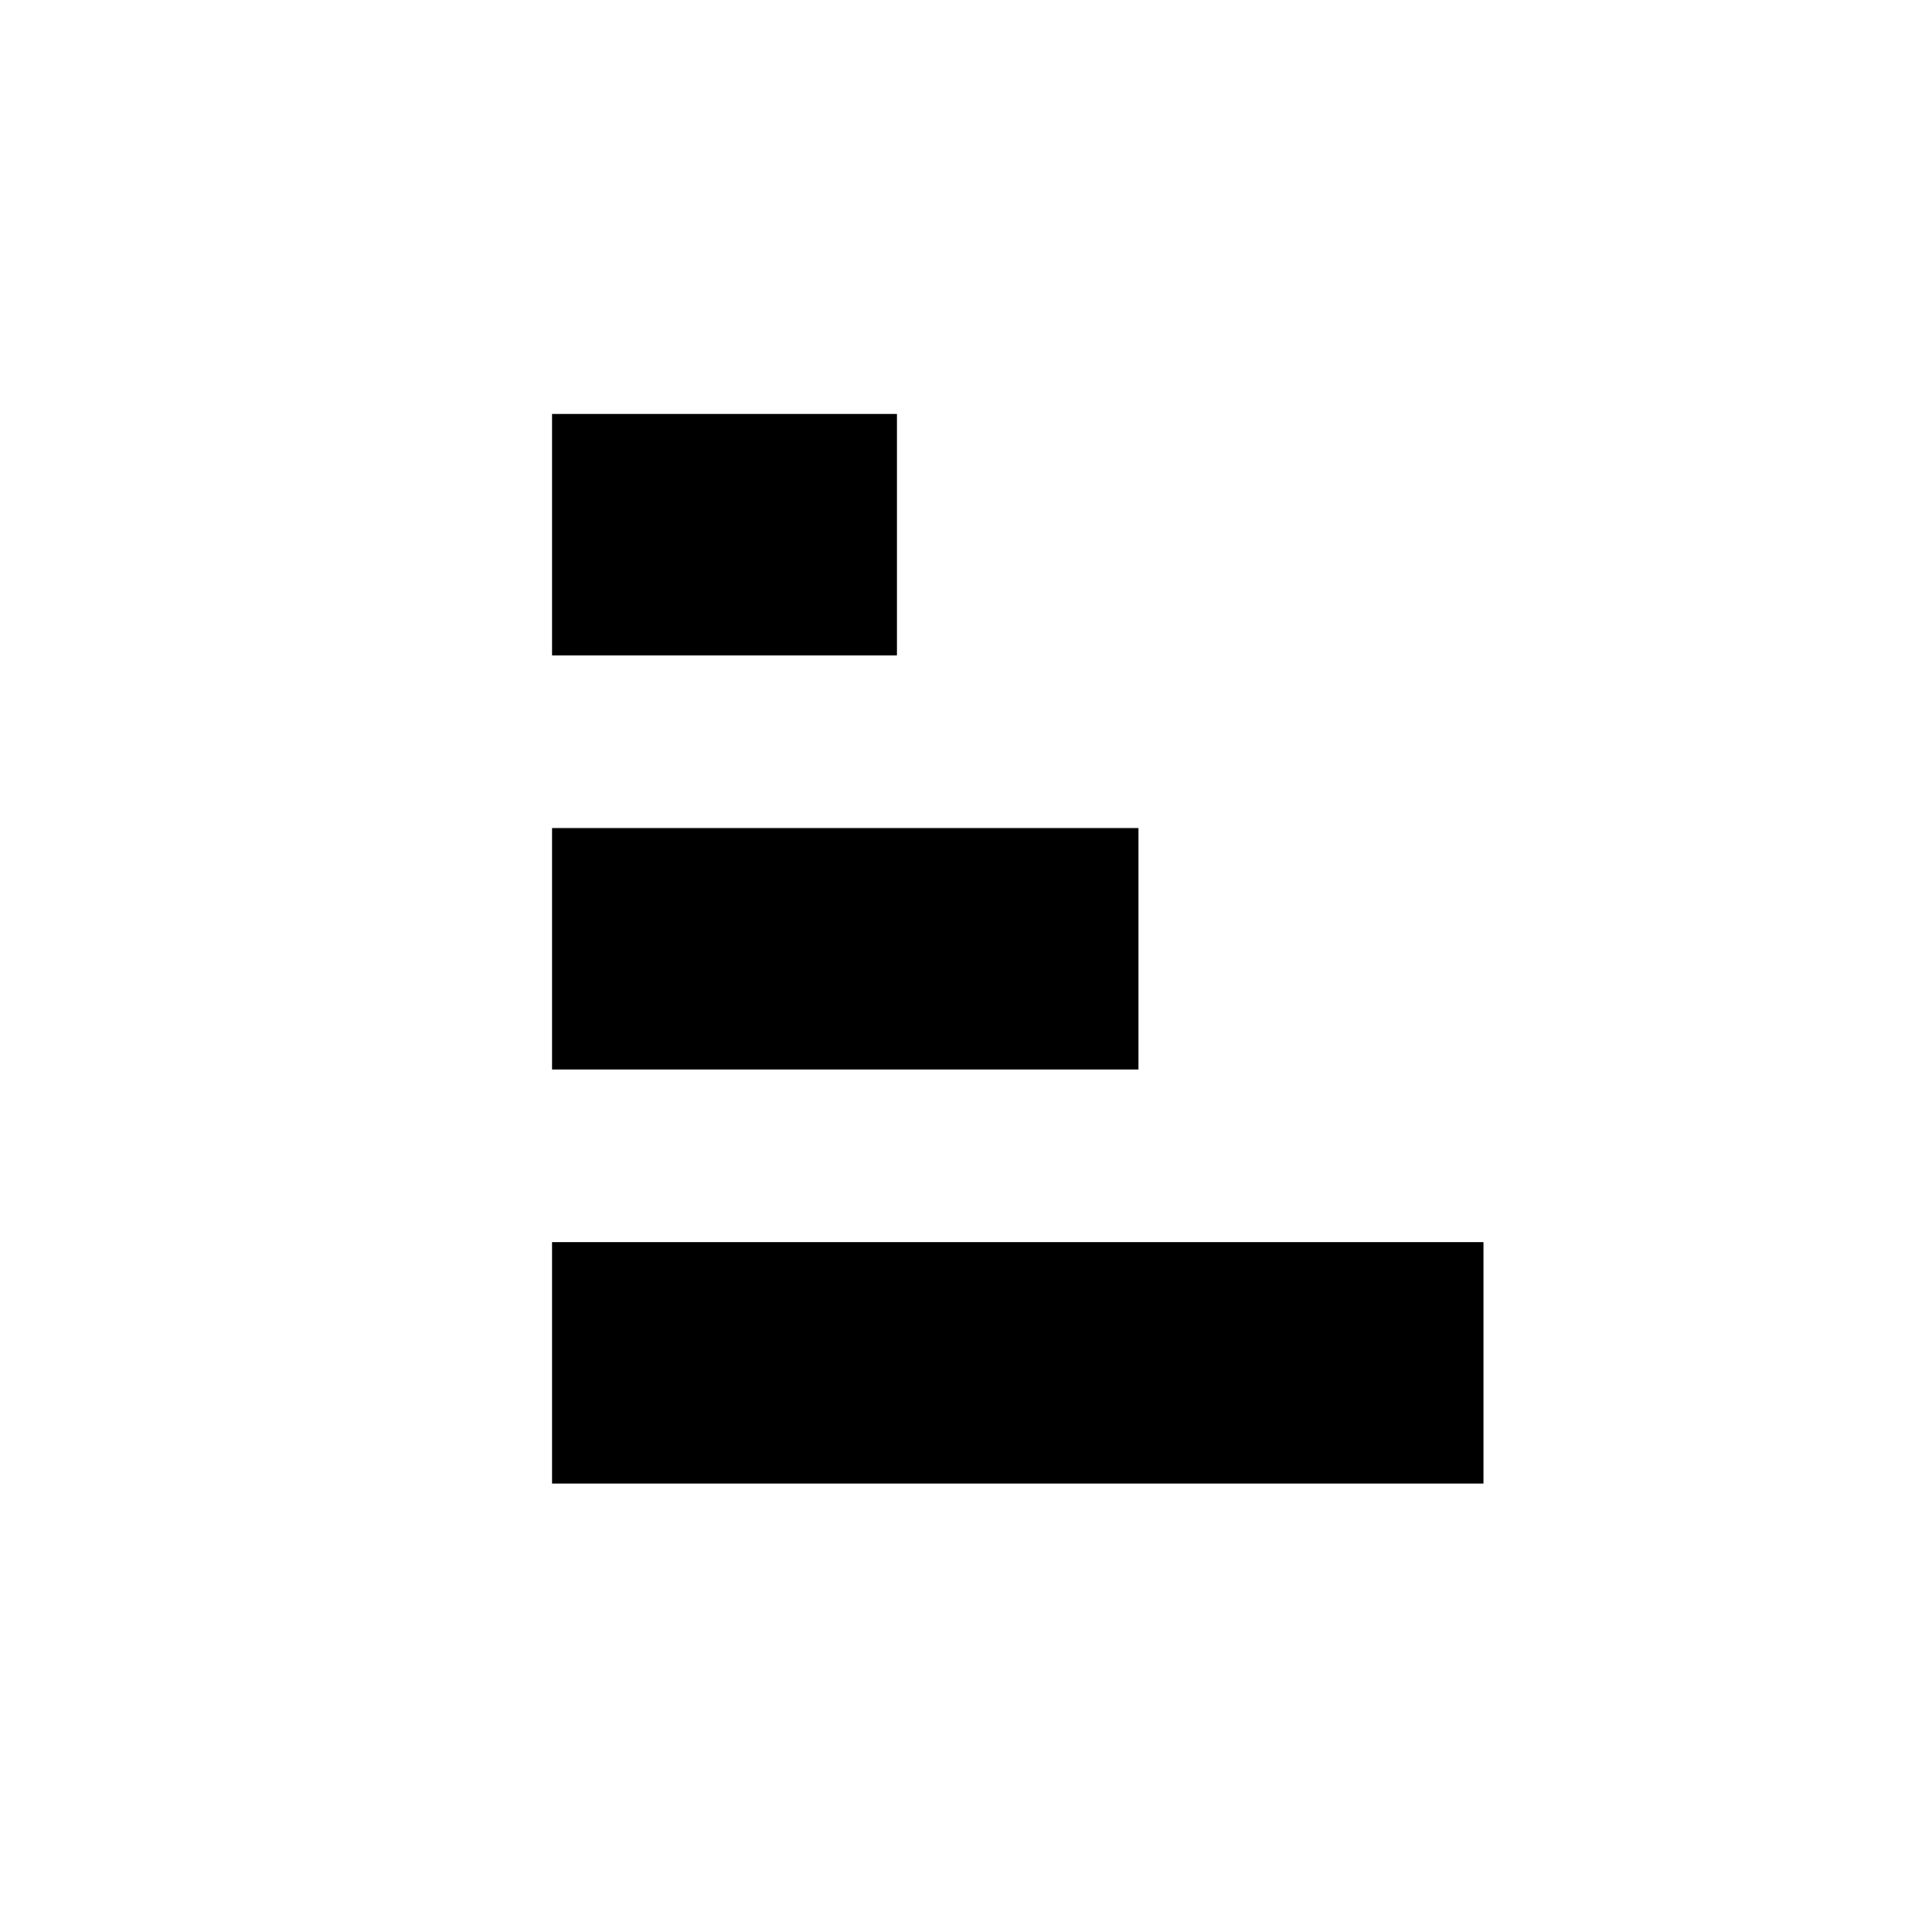 <?xml version="1.0" encoding="utf-8"?>
<!-- Generator: www.svgicons.com -->
<svg xmlns="http://www.w3.org/2000/svg" width="800" height="800" viewBox="0 0 24 24">
<path fill="currentColor" d="M6.857 5.143h4.286v3H6.857zm0 5.143h7.286v3H6.857zm0 5.143h11.571v3H6.857z"/>
</svg>